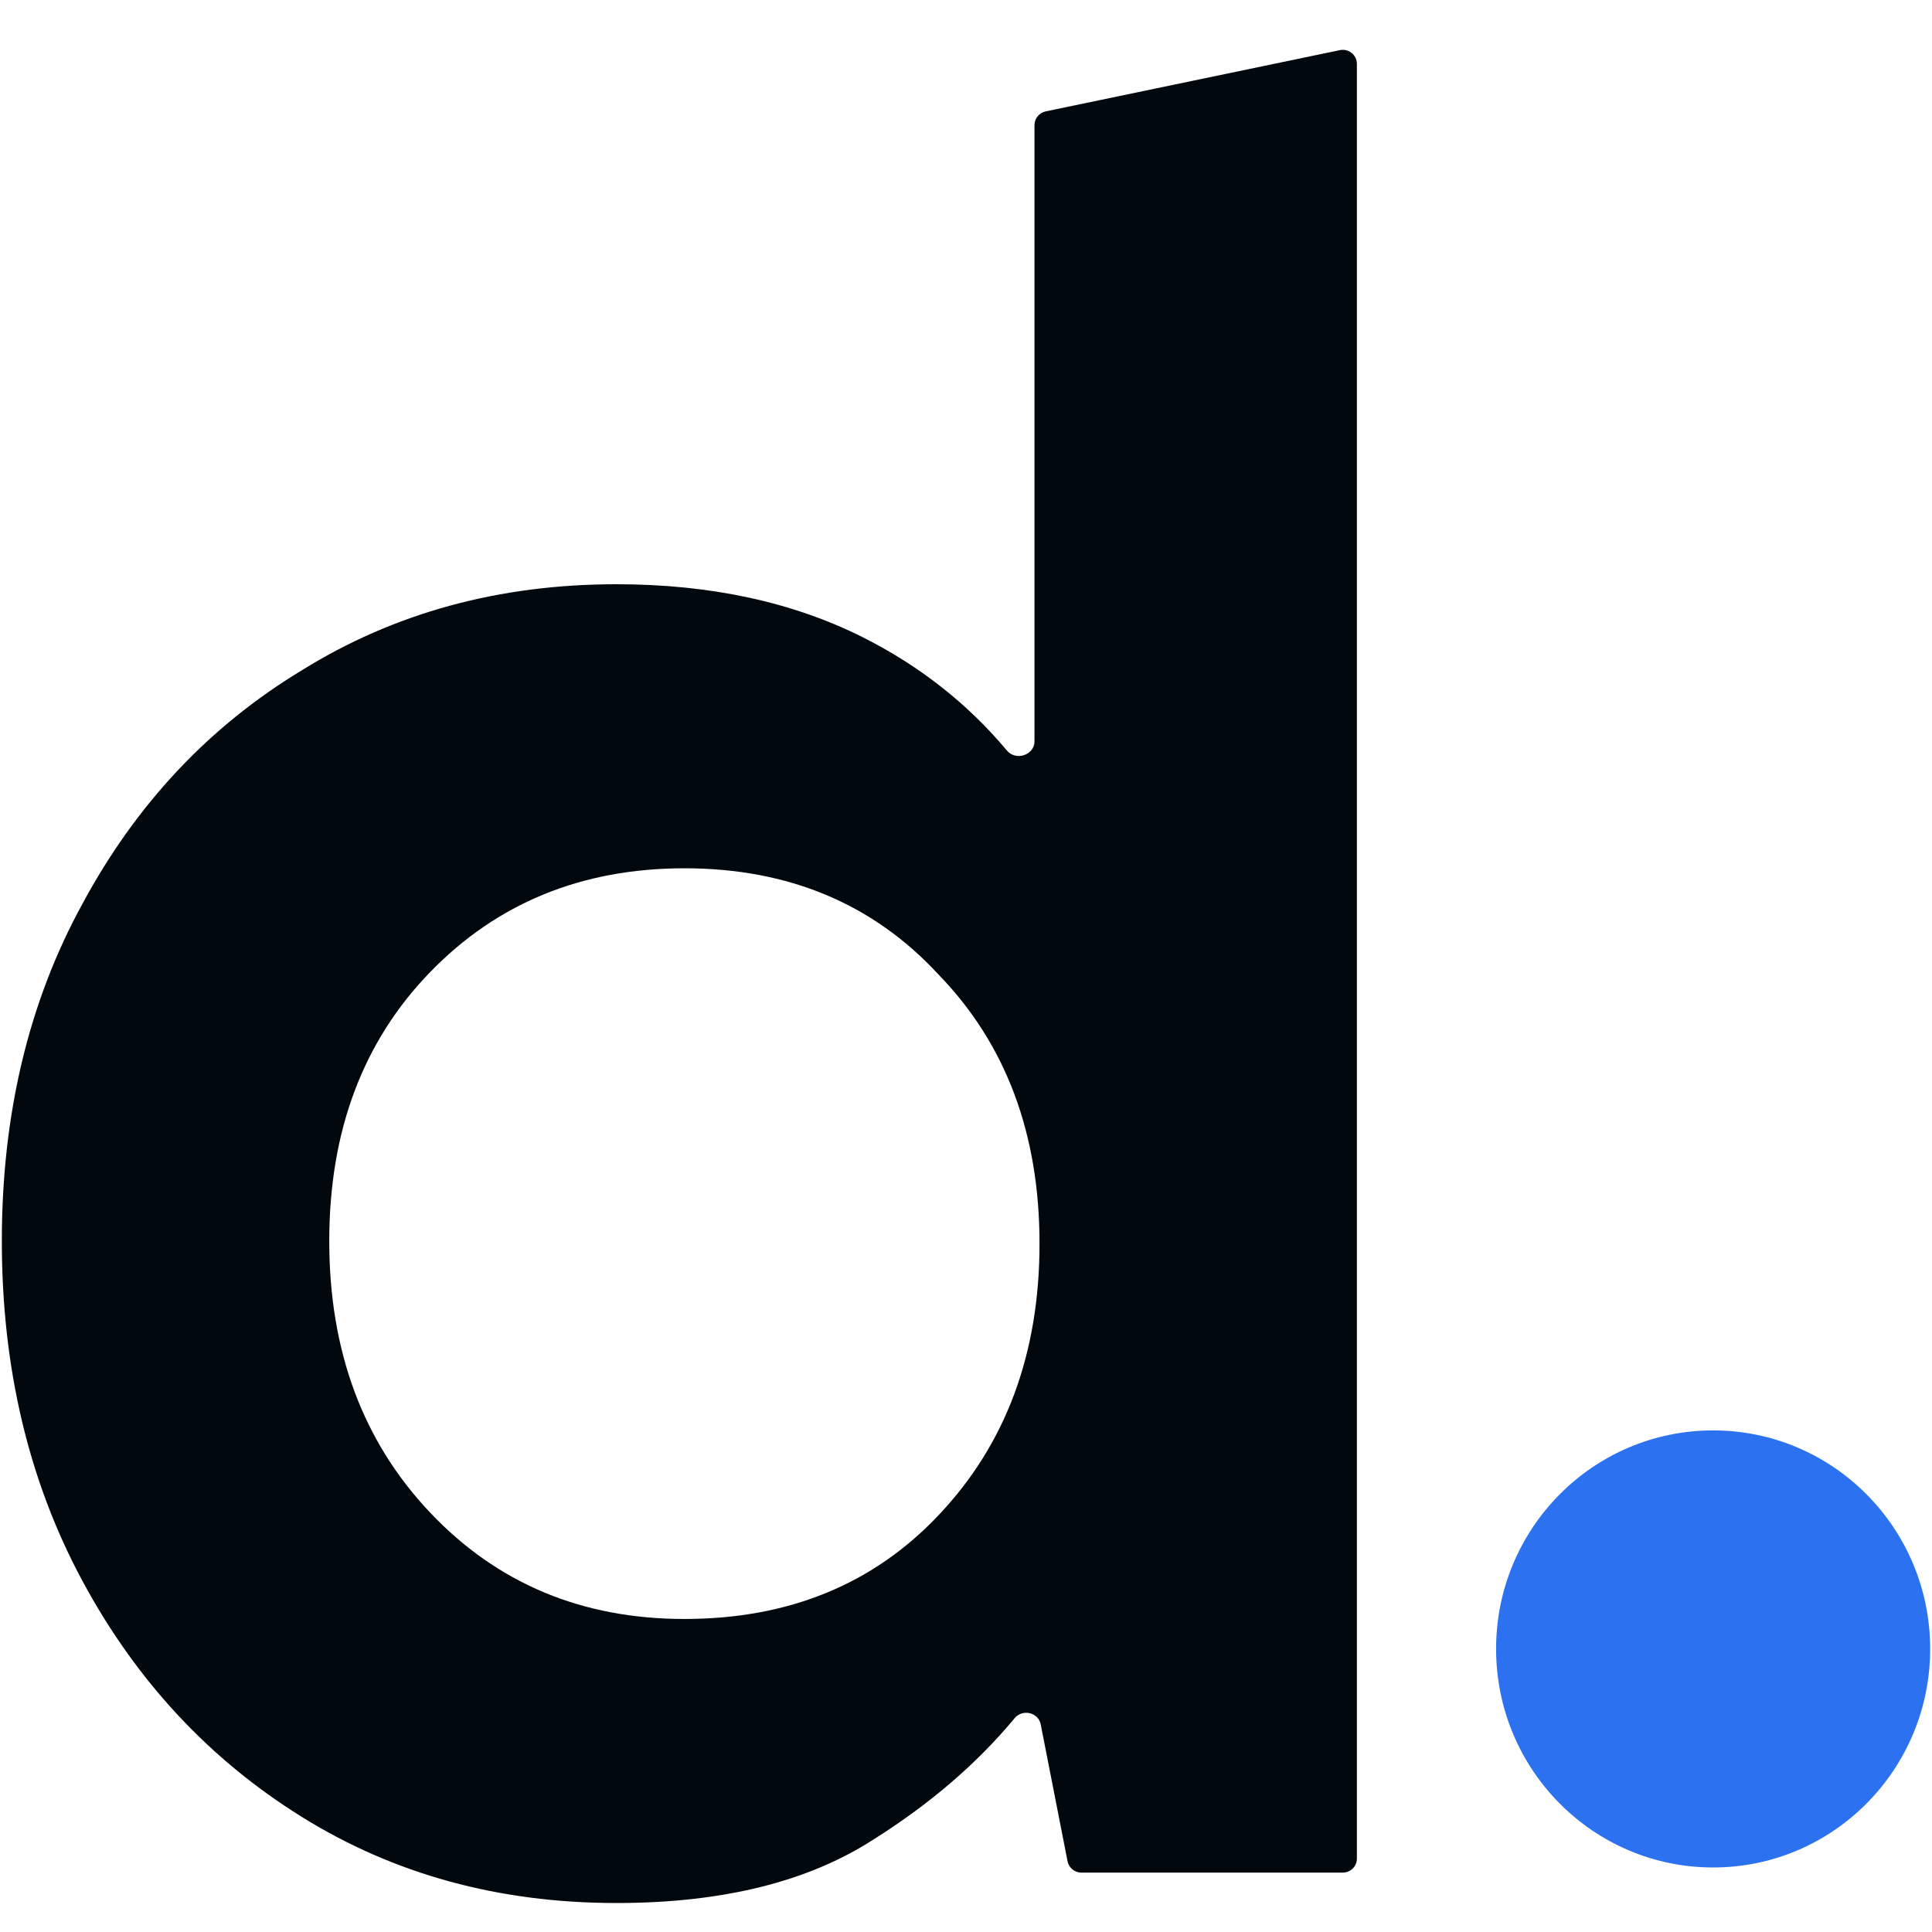 <svg width="40" height="40" viewBox="0 0 40 40" fill="none" xmlns="http://www.w3.org/2000/svg">
<g clip-path="url(#clip0_1167_28379)">
<g clip-path="url(#clip1_1167_28379)">
<path d="M12.762 39.4C10.328 39.4 8.155 38.805 6.244 37.614C4.332 36.424 2.819 34.797 1.707 32.732C0.594 30.666 0.038 28.321 0.038 25.695C0.038 23.07 0.594 20.742 1.707 18.712C2.819 16.647 4.332 15.037 6.244 13.881C8.155 12.691 10.328 12.096 12.762 12.096C14.708 12.096 16.412 12.464 17.872 13.198C19.042 13.788 20.034 14.568 20.847 15.539C21.031 15.76 21.418 15.635 21.418 15.348V2.591C21.418 2.453 21.515 2.334 21.65 2.306L27.741 1.038C27.923 1 28.093 1.138 28.093 1.323V38.478C28.093 38.517 28.086 38.555 28.071 38.59C28.056 38.626 28.035 38.658 28.008 38.685C27.981 38.712 27.948 38.733 27.913 38.748C27.878 38.763 27.84 38.77 27.801 38.77H22.388C22.321 38.77 22.255 38.747 22.203 38.704C22.151 38.661 22.115 38.601 22.102 38.534L21.547 35.702C21.498 35.451 21.169 35.377 21.007 35.573C20.229 36.511 19.254 37.349 18.081 38.087C16.725 38.962 14.952 39.4 12.762 39.4ZM14.17 33.519C16.325 33.519 18.081 32.802 19.436 31.366C20.827 29.896 21.522 28.023 21.522 25.748C21.522 23.473 20.827 21.618 19.436 20.182C18.081 18.712 16.325 17.977 14.17 17.977C12.049 17.977 10.293 18.695 8.903 20.129C7.512 21.565 6.817 23.42 6.817 25.695C6.817 27.971 7.512 29.844 8.903 31.314C10.294 32.784 12.049 33.519 14.17 33.519Z" fill="#01090F"/>
<path d="M35.468 38.664C37.95 38.664 39.962 36.638 39.962 34.139C39.962 31.64 37.95 29.615 35.468 29.615C32.986 29.615 30.975 31.64 30.975 34.139C30.975 36.638 32.986 38.664 35.468 38.664Z" fill="#2C71F0"/>
</g>
</g>
<defs>
<clipPath id="clip0_1167_28379">
<rect width="40" height="40" fill="white"/>
</clipPath>
<clipPath id="clip1_1167_28379">
<rect width="40" height="38.4" fill="white" transform="translate(0 1)"/>
</clipPath>
</defs>
</svg>
